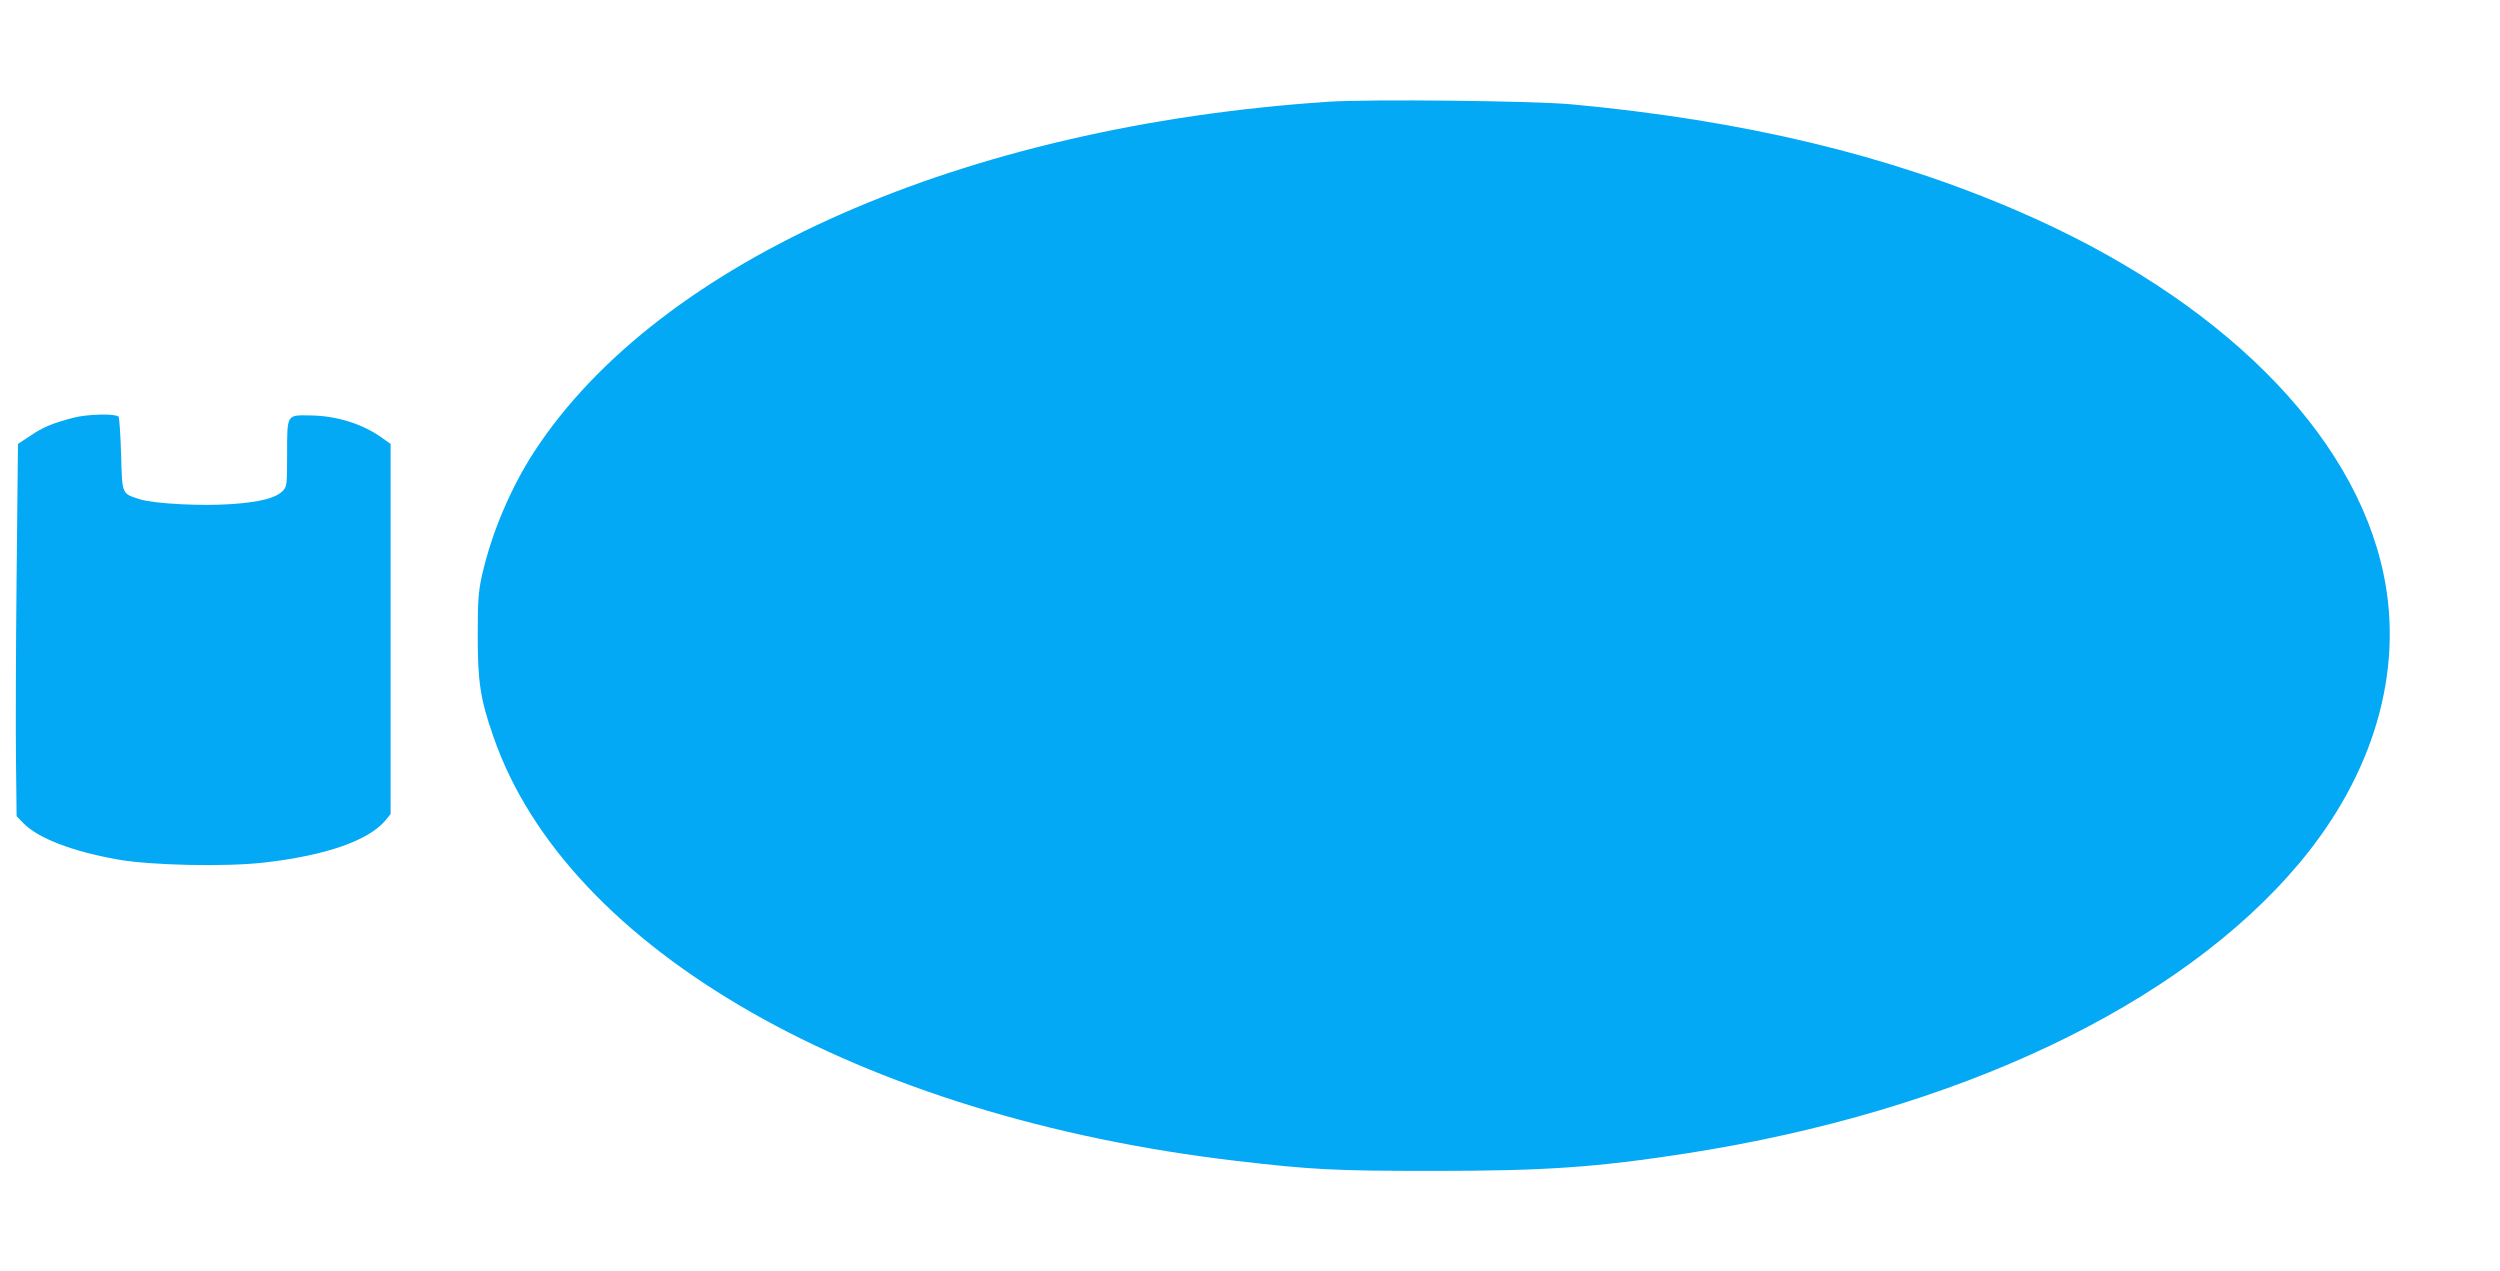 <?xml version="1.0" standalone="no"?>
<!DOCTYPE svg PUBLIC "-//W3C//DTD SVG 20010904//EN"
 "http://www.w3.org/TR/2001/REC-SVG-20010904/DTD/svg10.dtd">
<svg version="1.0" xmlns="http://www.w3.org/2000/svg"
 width="1280pt" height="651pt" viewBox="0 0 1280 651"
 preserveAspectRatio="xMidYMid meet">
<g transform="translate(0,651) scale(0.1,-0.1)"
fill="#03a9f4" stroke="none">
<path d="M6800 5989 c-1869 -125 -3425 -811 -4065 -1792 -121 -186 -219 -419
-267 -632 -19 -86 -22 -130 -22 -310 0 -237 13 -324 80 -516 376 -1092 1874
-1947 3806 -2173 387 -45 499 -51 1008 -51 572 0 832 18 1297 90 1382 215
2523 756 3135 1485 381 454 536 982 432 1480 -151 728 -841 1414 -1869 1858
-668 289 -1408 466 -2290 548 -201 18 -1032 27 -1245 13z"/>
<path d="M375 4371 c-109 -29 -155 -48 -221 -93 l-62 -41 -7 -681 c-4 -375 -5
-803 -3 -953 l3 -272 34 -35 c76 -78 250 -145 486 -187 171 -30 554 -38 750
-15 313 36 531 112 618 215 l27 33 0 947 0 948 -45 32 c-99 71 -233 113 -369
114 -119 2 -116 7 -116 -200 0 -159 -1 -165 -24 -188 -35 -35 -116 -56 -261
-66 -156 -11 -398 2 -470 25 -93 30 -89 22 -95 231 -3 101 -9 187 -13 192 -17
16 -161 13 -232 -6z"/>
</g>
</svg>
